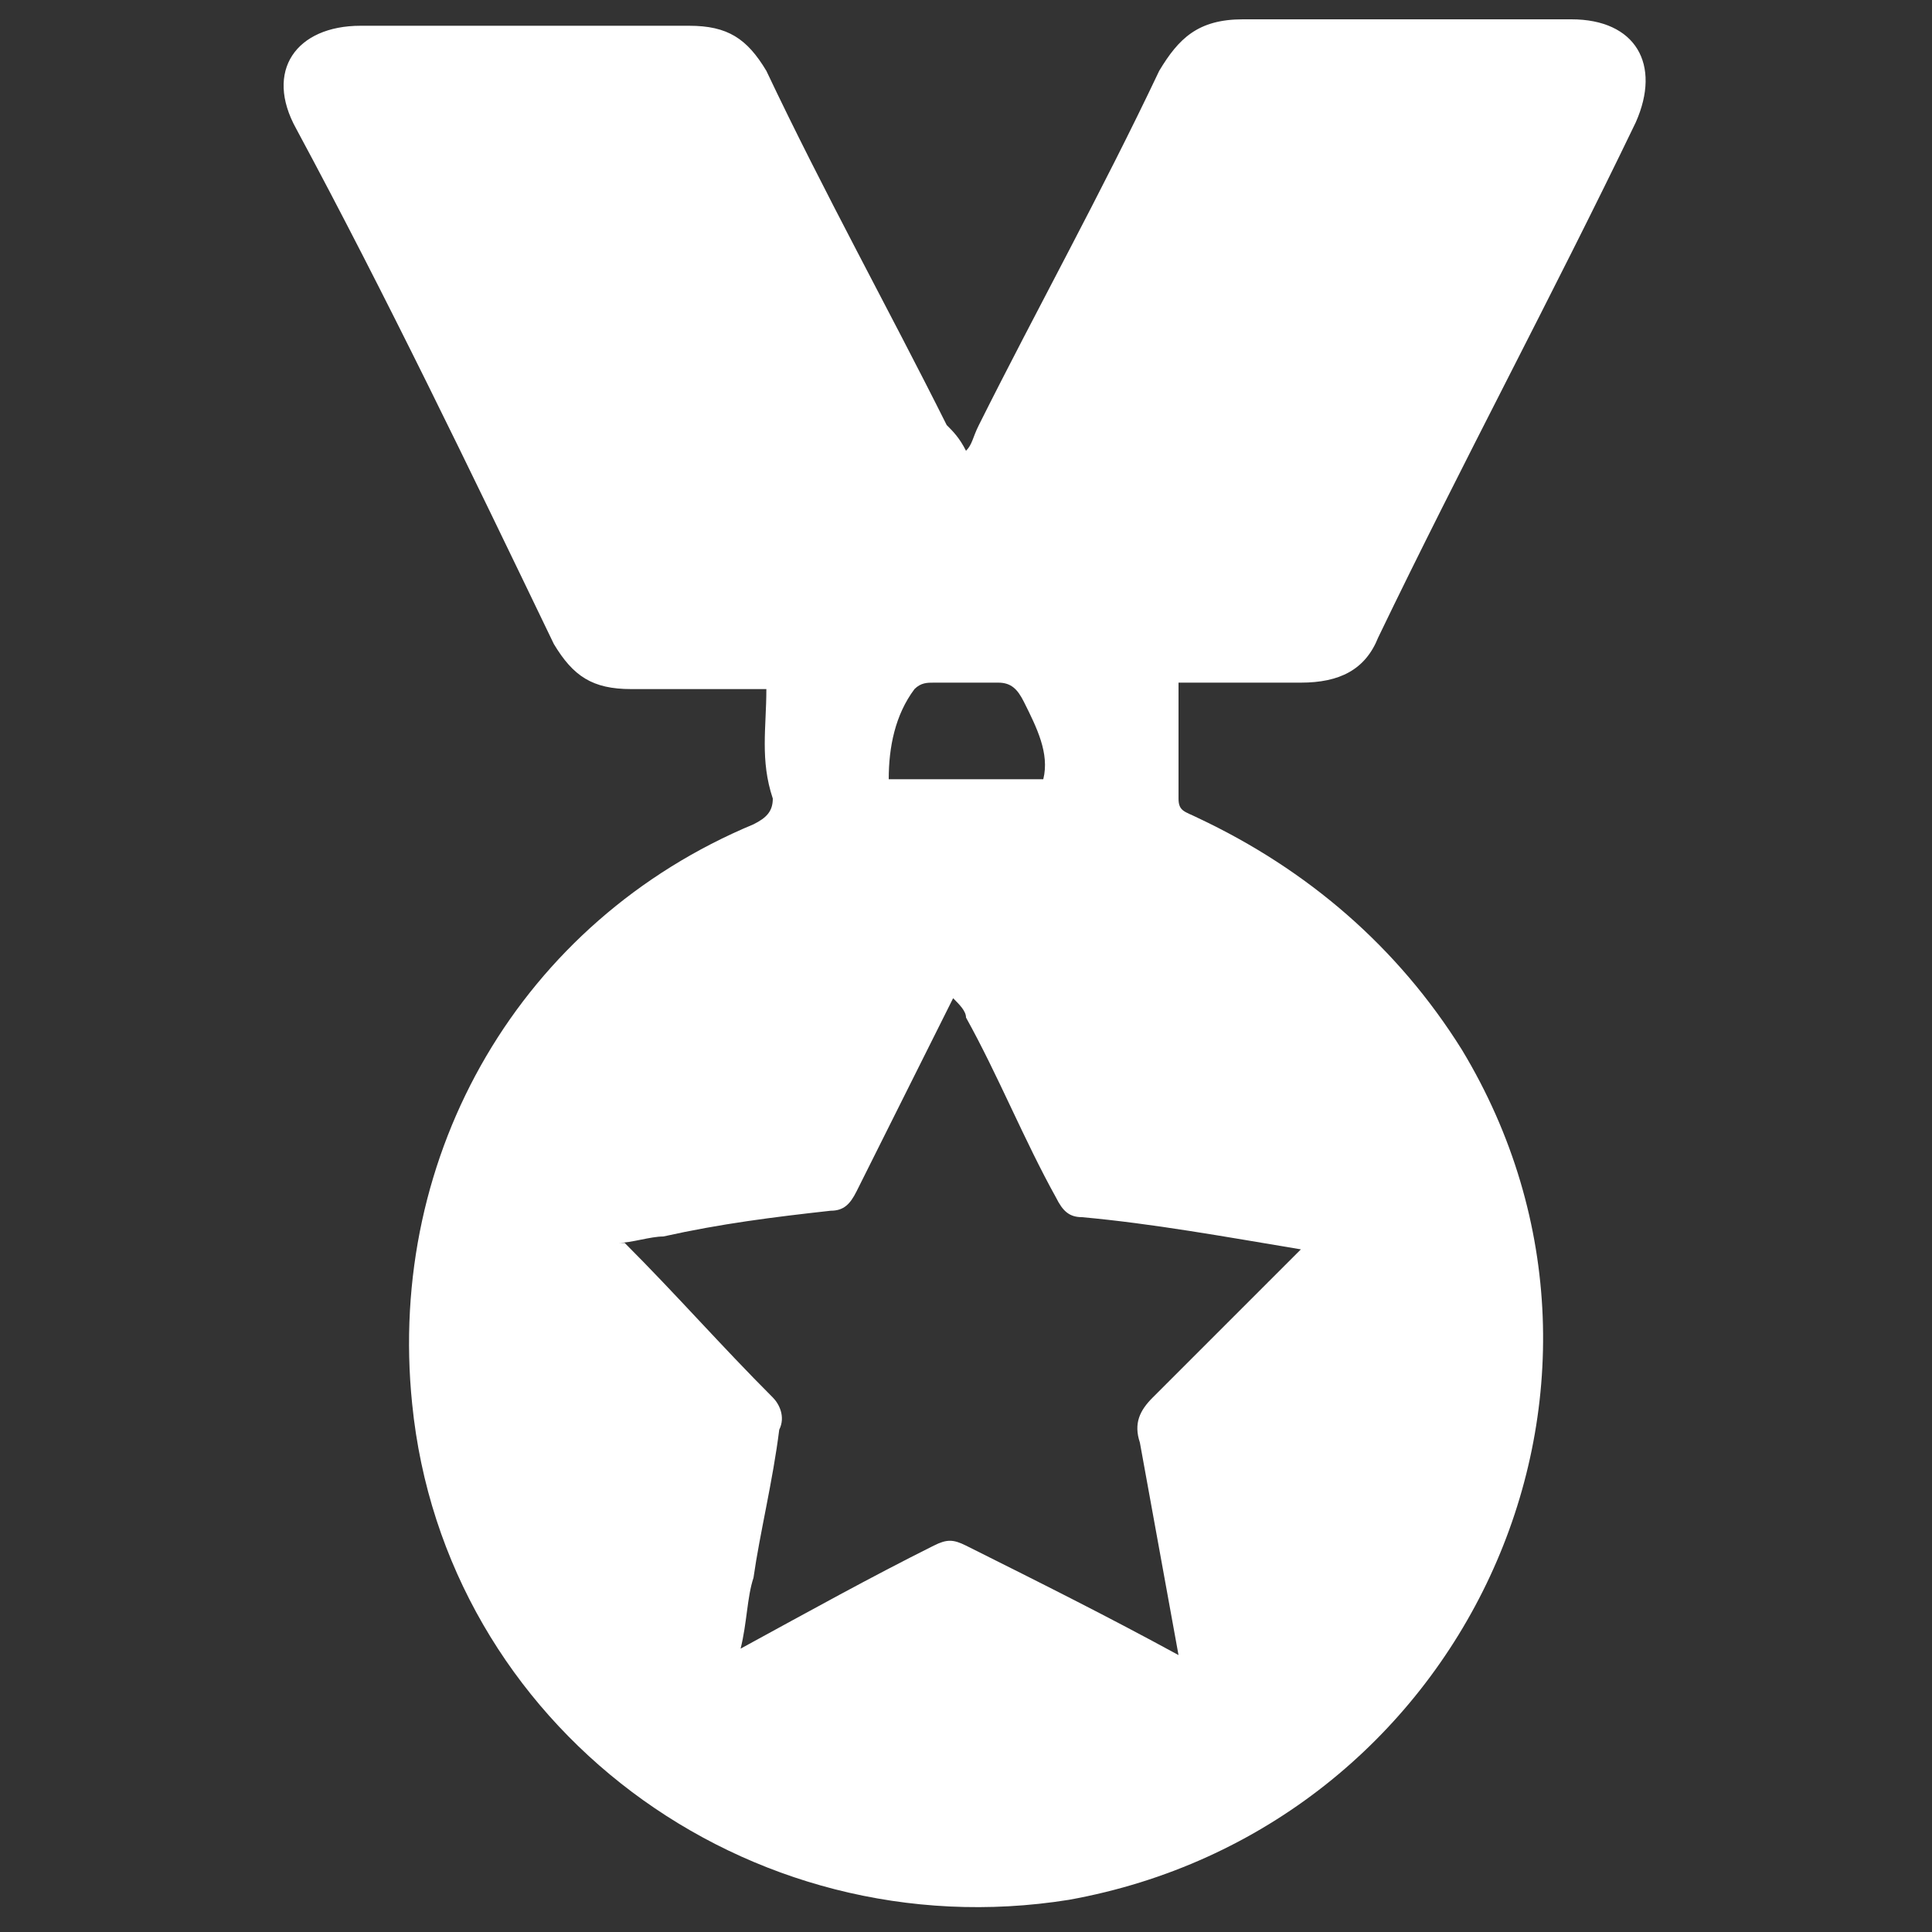 <?xml version="1.0" encoding="utf-8"?>
<!-- Generator: Adobe Illustrator 23.0.0, SVG Export Plug-In . SVG Version: 6.00 Build 0)  -->
<svg version="1.1" id="Layer_1" xmlns="http://www.w3.org/2000/svg" xmlns:xlink="http://www.w3.org/1999/xlink" x="0px" y="0px"
	 viewBox="0 0 30 30" style="enable-background:new 0 0 30 30;" xml:space="preserve">
<rect x="0" y="0" width="30" height="30" fill="#333333" stroke="none"/>
<style type="text/css">
	.st0{fill:#FFFFFF;}
</style>
<g>
	<path class="st0" d="M11.9,10.7c-0.7,0-1.4,0-2.1,0c-0.6,0-0.9-0.2-1.2-0.7C7.3,7.3,6,4.6,4.6,2c-0.5-0.9,0-1.6,1-1.6
		c1.7,0,3.4,0,5.1,0c0.6,0,0.9,0.2,1.2,0.7c0.9,1.9,1.9,3.7,2.8,5.5C14.8,6.7,14.9,6.8,15,7c0.1-0.1,0.1-0.2,0.2-0.4
		C16.1,4.8,17.1,3,18,1.1c0.3-0.5,0.6-0.8,1.3-0.8c1.7,0,3.4,0,5.1,0c1,0,1.4,0.7,1,1.6c-1.3,2.7-2.7,5.3-4,8
		c-0.2,0.5-0.6,0.7-1.2,0.7c-0.7,0-1.3,0-1.9,0c0,0.6,0,1.2,0,1.8c0,0.2,0.1,0.2,0.3,0.3c1.7,0.8,3.1,2,4.1,3.6
		c3.2,5.3,0,12.1-6.1,13.2c-5,0.8-9.7-2.7-10.2-7.7c-0.4-3.9,1.7-7.5,5.3-9c0.2-0.1,0.3-0.2,0.3-0.4C11.8,11.8,11.9,11.3,11.9,10.7z
		 M18.3,25.7c-0.2-1.1-0.4-2.2-0.6-3.3c-0.1-0.3,0-0.5,0.2-0.7c0.7-0.7,1.4-1.4,2.1-2.1c0.1-0.1,0.1-0.1,0.2-0.2
		c-1.2-0.2-2.3-0.4-3.4-0.5c-0.2,0-0.3-0.1-0.4-0.3c-0.5-0.9-0.9-1.9-1.4-2.8c0-0.1-0.1-0.2-0.2-0.3c-0.5,1-1,2-1.5,3
		c-0.1,0.2-0.2,0.3-0.4,0.3c-0.9,0.1-1.7,0.2-2.6,0.4c-0.2,0-0.5,0.1-0.7,0.1c0,0,0.1,0,0.1,0c0.8,0.8,1.5,1.6,2.3,2.4
		c0.1,0.1,0.2,0.3,0.1,0.5c-0.1,0.8-0.3,1.6-0.4,2.3c-0.1,0.3-0.1,0.7-0.2,1.1c1.1-0.6,2-1.1,3-1.6c0.2-0.1,0.3-0.1,0.5,0
		C16.2,24.6,17.2,25.1,18.3,25.7z M16.2,12.1c0.1-0.4-0.1-0.8-0.3-1.2c-0.1-0.2-0.2-0.3-0.4-0.3c-0.3,0-0.7,0-1,0
		c-0.1,0-0.2,0-0.3,0.1c-0.3,0.4-0.4,0.9-0.4,1.4C14.7,12.1,15.4,12.1,16.2,12.1z"/>
</g>
</svg>
